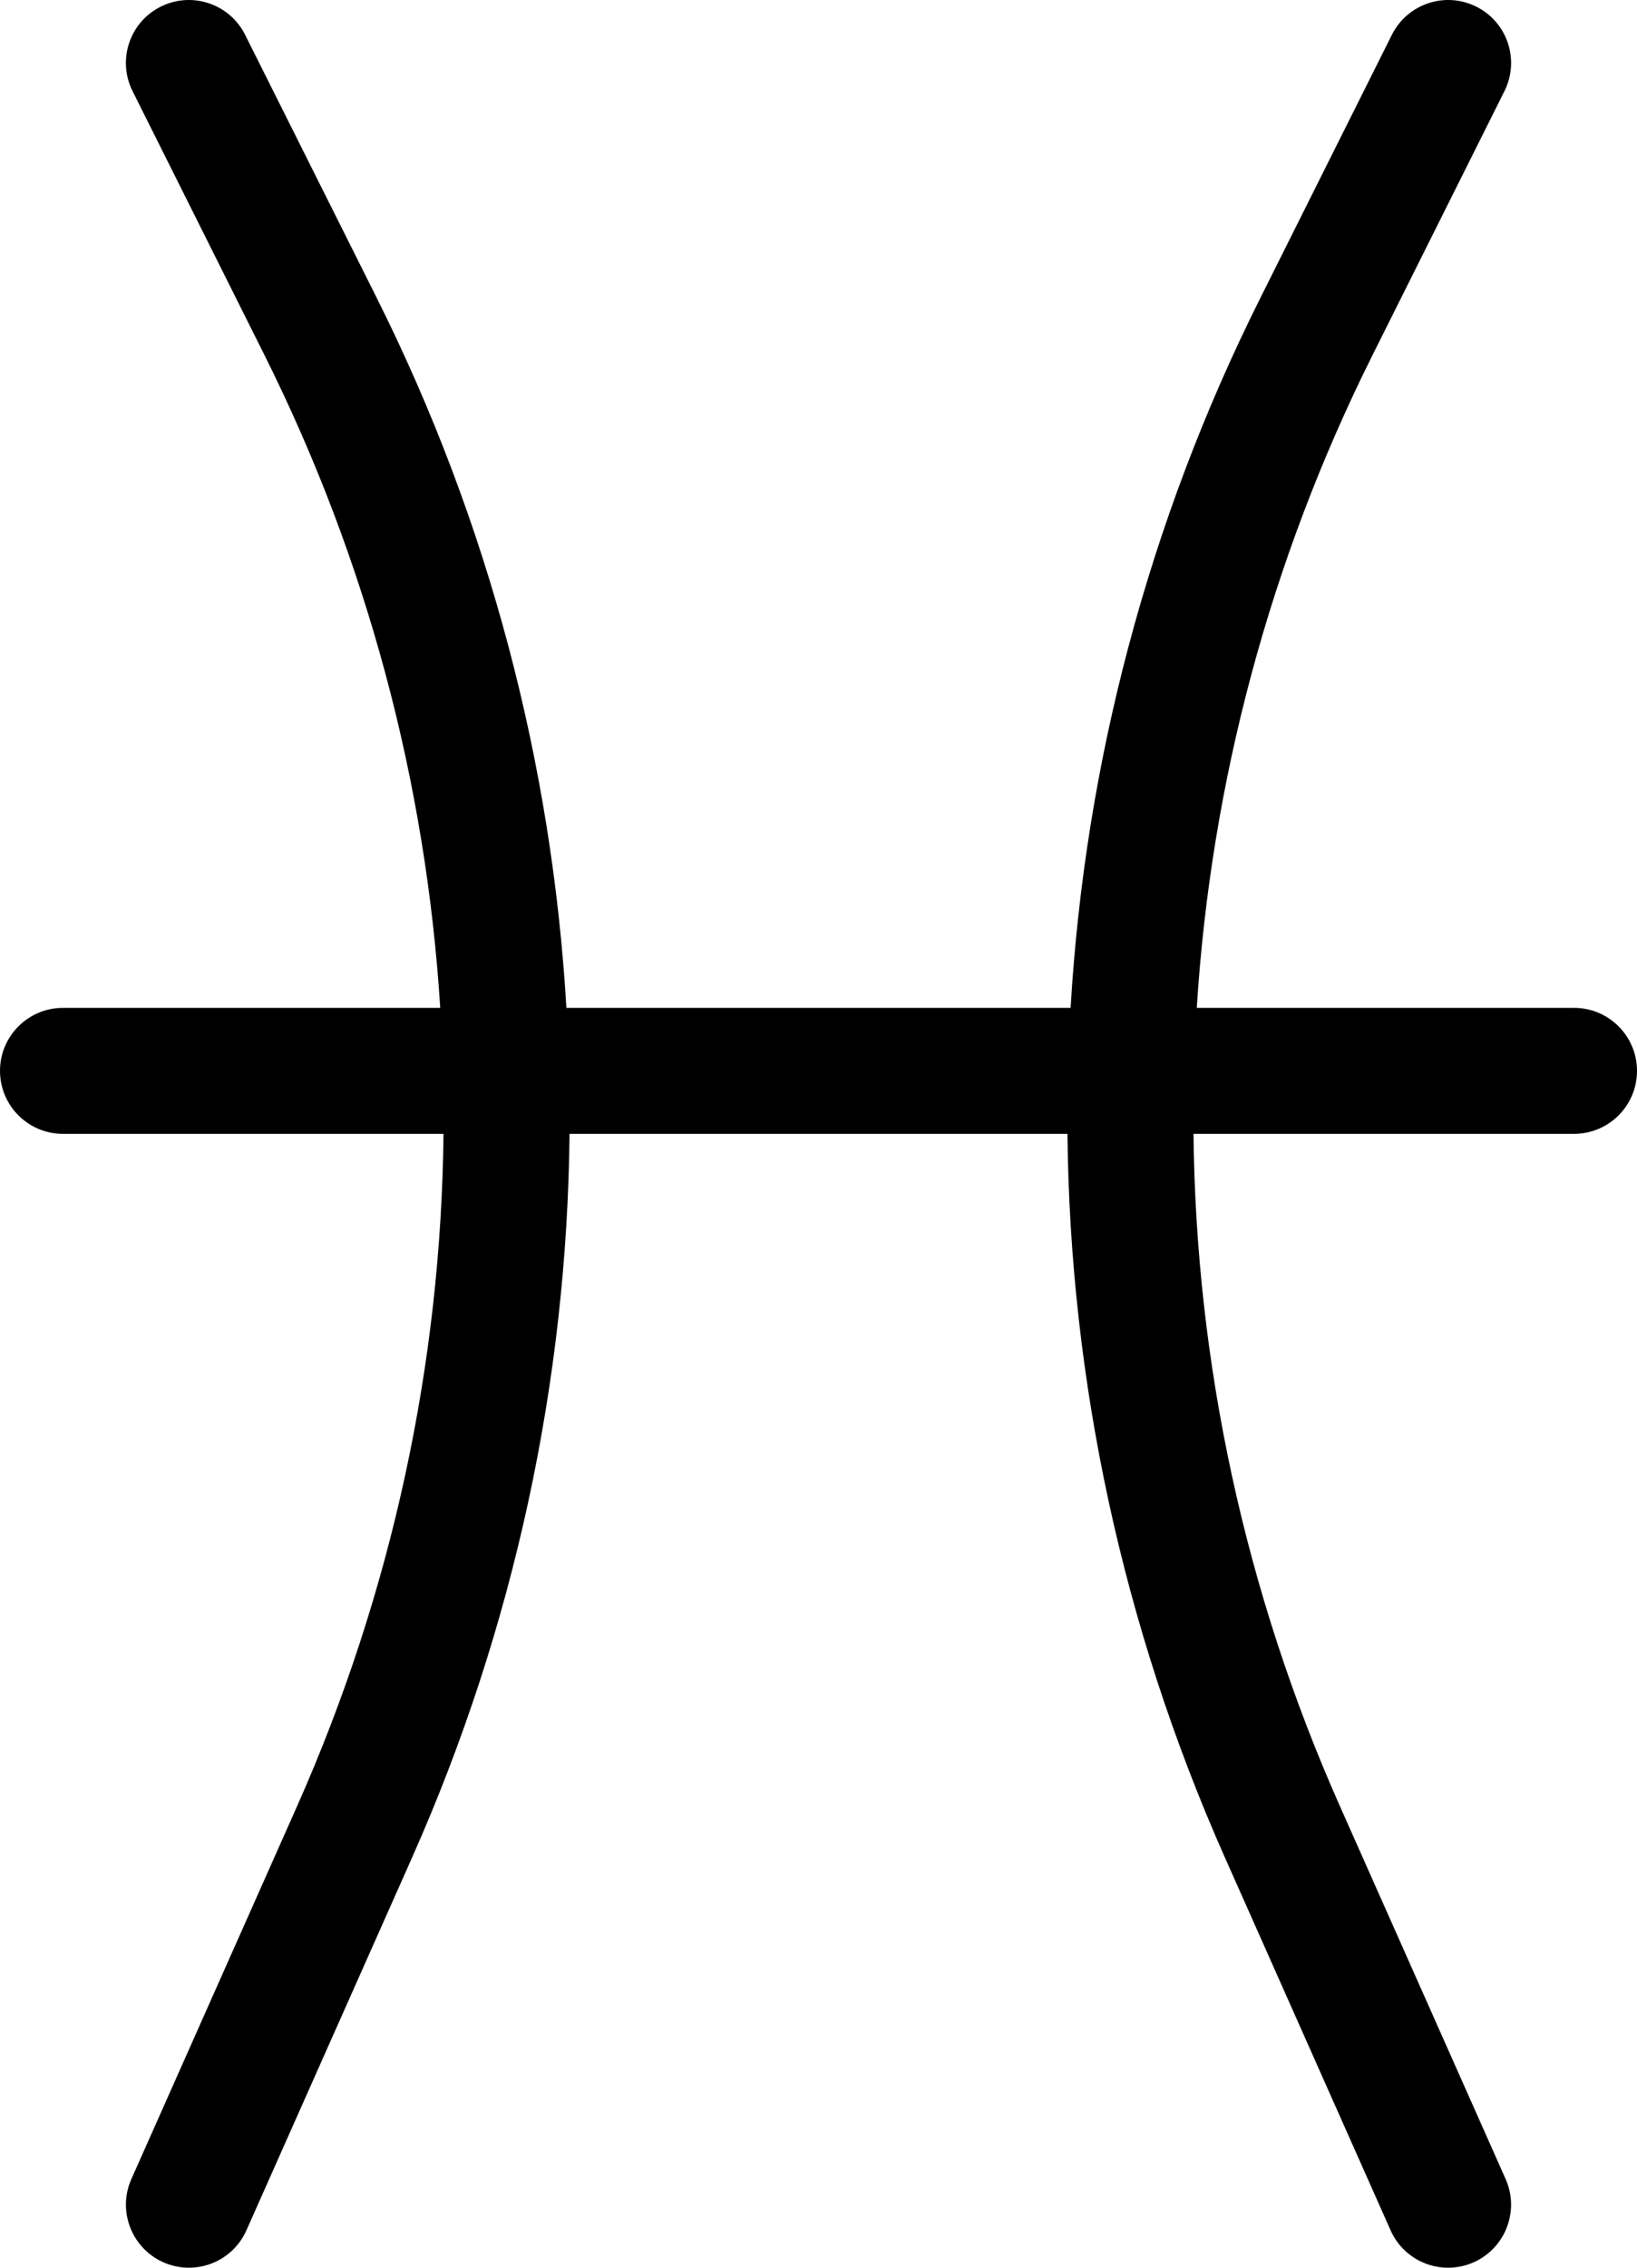 <svg width="13" height="18" viewBox="0 0 13 18" fill="none" xmlns="http://www.w3.org/2000/svg">
<path d="M1.276 0.053C1.523 -0.071 1.824 0.03 1.947 0.277L2.993 2.367C3.882 4.145 4.384 6.063 4.498 8H8.502C8.616 6.063 9.118 4.145 10.008 2.367L11.053 0.277C11.176 0.03 11.477 -0.071 11.724 0.053C11.971 0.176 12.071 0.477 11.947 0.724L10.902 2.814C10.083 4.452 9.616 6.216 9.504 8H12.5C12.776 8 13 8.224 13 8.5C13 8.776 12.776 9 12.5 9H9.478C9.497 10.817 9.884 12.633 10.64 14.335L11.957 17.297C12.069 17.549 11.955 17.845 11.703 17.957C11.451 18.069 11.155 17.956 11.043 17.703L9.726 14.741C8.913 12.91 8.497 10.956 8.477 9H4.523C4.503 10.956 4.087 12.91 3.274 14.741L1.957 17.703C1.845 17.956 1.549 18.069 1.297 17.957C1.045 17.845 0.931 17.549 1.043 17.297L2.36 14.335C3.116 12.633 3.503 10.817 3.522 9H0.5C0.224 9 0 8.776 0 8.5C0 8.224 0.224 8 0.5 8H3.496C3.384 6.216 2.917 4.452 2.098 2.814L1.053 0.724C0.929 0.477 1.029 0.176 1.276 0.053Z" fill="black"/>
</svg>
